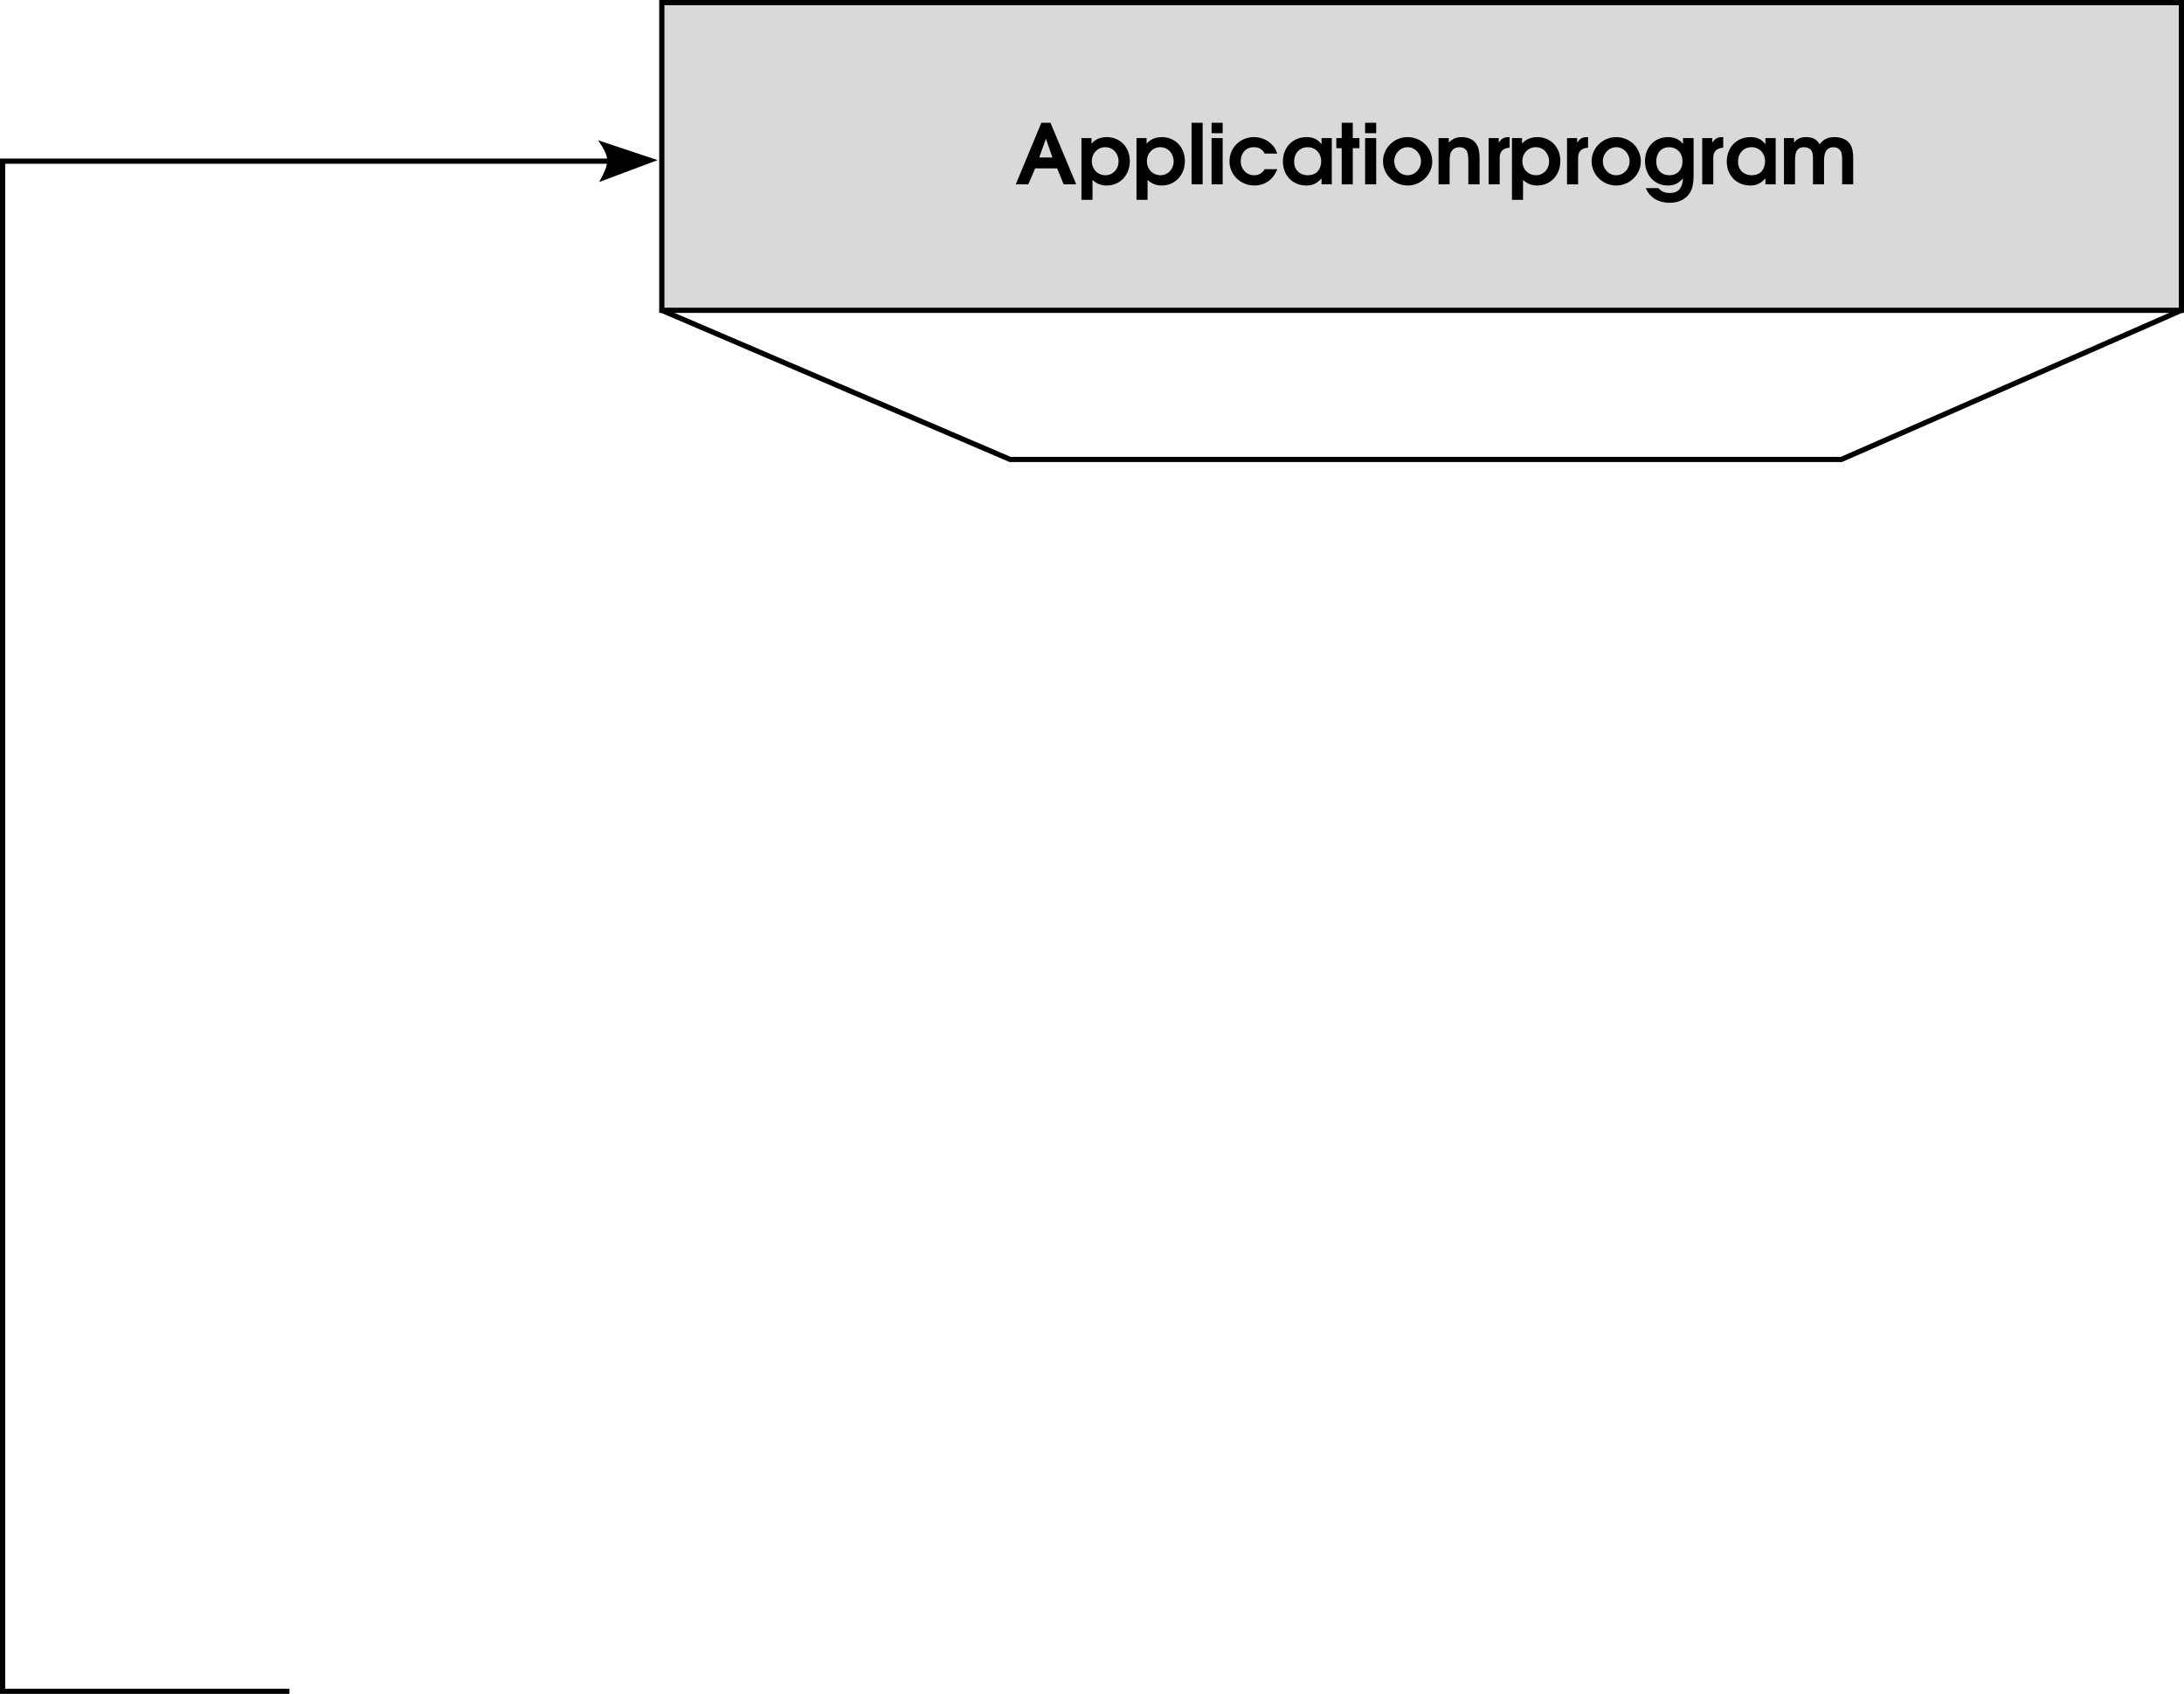 <svg xmlns="http://www.w3.org/2000/svg" xmlns:xlink="http://www.w3.org/1999/xlink" width="209.402" height="162.402"><defs><path id="a" d="M.063 0h1.203l.656-1.531h2.11L4.655 0H5.86L3.391-5.906h-.875zm2.25-2.578.64-1.797.625 1.797zm0 0"/><path id="b" d="M.438 1.484H1.5V-.422c.406.36.813.531 1.36.531 1.28 0 2.218-1 2.218-2.343 0-1.329-.937-2.297-2.203-2.297-.61 0-1.125.218-1.469.625v-.531H.438Zm2.296-5.046C3.454-3.563 4-2.97 4-2.204c0 .75-.547 1.328-1.25 1.328-.766 0-1.313-.578-1.313-1.344 0-.765.547-1.344 1.297-1.344zm0 0"/><path id="c" d="M.438 0H1.5v-5.906H.437Zm0 0"/><path id="d" d="M.438 0H1.5v-4.438H.437Zm0-4.906H1.5v-1H.437Zm0 0"/><path id="e" d="M3.61-1.453c-.266.406-.563.578-1.016.578-.735 0-1.281-.578-1.281-1.344 0-.797.515-1.344 1.265-1.344.485 0 .813.204 1.031.61h1.204c-.157-.453-.297-.672-.61-.953-.422-.406-1.016-.625-1.625-.625C1.266-4.531.234-3.516.234-2.22S1.297.11 2.61.11c1.032 0 1.829-.578 2.204-1.562zm0 0"/><path id="f" d="M4.922-4.438h-.984v.594c-.36-.484-.797-.687-1.438-.687-1.313 0-2.266.984-2.266 2.328C.234-.86 1.172.109 2.47.109c.625 0 1.047-.203 1.469-.687V0h.984zm-2.313.875c.766 0 1.297.579 1.297 1.376 0 .328-.125.687-.312.921-.219.25-.563.391-.969.391-.781 0-1.313-.531-1.313-1.297 0-.812.532-1.39 1.297-1.39zm0 0"/><path id="g" d="M.594 0h1.062v-3.469h.64v-.969h-.64v-1.468H.594v1.468H.078v.97h.516Zm0 0"/><path id="h" d="M2.578-4.531C1.297-4.531.234-3.484.234-2.22.234-.938 1.297.11 2.594.11c1.281 0 2.36-1.046 2.36-2.296 0-1.313-1.032-2.344-2.376-2.344zm.016.968c.703 0 1.281.61 1.281 1.344 0 .75-.578 1.344-1.281 1.344-.719 0-1.281-.594-1.281-1.36 0-.718.578-1.328 1.28-1.328zm0 0"/><path id="i" d="M.438 0H1.5v-2.094c0-.594.031-.844.172-1.062.172-.266.437-.406.781-.406.281 0 .5.093.64.28.141.188.204.516.204 1.11V0h1.078v-2.375c0-.797-.094-1.172-.328-1.516-.281-.421-.766-.64-1.39-.64-.5 0-.845.14-1.235.515v-.421H.438Zm0 0"/><path id="j" d="M.438 0H1.5v-2.469c-.031-.656.313-1.015.953-1.047V-4.53h-.078c-.469 0-.688.125-.969.531v-.438H.438Zm0 0"/><path id="k" d="M3.875-4.438v.563c-.344-.438-.813-.656-1.453-.656-1.25 0-2.188.968-2.188 2.281 0 1.375.922 2.36 2.188 2.36.625 0 1.031-.204 1.453-.688C3.828.375 3.422.828 2.625.828c-.484 0-.797-.125-1.11-.469H.314c.359.891 1.187 1.407 2.28 1.407.798 0 1.438-.282 1.845-.813.312-.406.453-.937.453-1.797v-3.594Zm-1.328.875c.75 0 1.281.547 1.281 1.36 0 .797-.5 1.328-1.265 1.328-.766 0-1.25-.516-1.25-1.328 0-.813.484-1.36 1.234-1.36zm0 0"/><path id="l" d="M.438 0H1.5v-2.188c0-.437.031-.734.11-.921.124-.297.39-.454.765-.454.266 0 .516.11.672.282.125.172.172.437.172.844V0H4.28v-2.188c0-.5.047-.734.157-.953.14-.265.406-.421.75-.421.265 0 .484.093.625.28.14.157.203.407.203.845V0h1.062v-2.563c0-.53-.094-.968-.281-1.265-.281-.453-.844-.703-1.516-.703-.625 0-1.062.203-1.422.687-.296-.5-.687-.687-1.296-.687-.516 0-.844.14-1.157.515v-.421H.438Zm0 0"/></defs><path fill="none" stroke="#000" stroke-miterlimit="10" stroke-width=".5" d="m63.453 29.75 33.399 14.3h79.699l32.601-14.3M27.75 162.152H.25V15.45h61.703"/><path d="m63.05 15.352-5.698-1.903c1.148 1.739 1.132 2.059.101 4l5.598-2.097"/><path fill="#d9d9d9" d="M63.453 29.75h145.7V.25h-145.7v29.5"/><path fill="none" stroke="#000" stroke-miterlimit="10" stroke-width=".5" d="M63.453 29.75h145.7V.25h-145.7Zm0 0"/><g transform="translate(49.727 -762.324)"><use xlink:href="#a" width="100%" height="100%" x="47.602" y="780"/><use xlink:href="#b" width="100%" height="100%" x="53.522" y="780"/><use xlink:href="#b" width="100%" height="100%" x="58.802" y="780"/><use xlink:href="#c" width="100%" height="100%" x="64.082" y="780"/><use xlink:href="#d" width="100%" height="100%" x="66.002" y="780"/><use xlink:href="#e" width="100%" height="100%" x="67.922" y="780"/><use xlink:href="#f" width="100%" height="100%" x="73.042" y="780"/><use xlink:href="#g" width="100%" height="100%" x="78.322" y="780"/><use xlink:href="#d" width="100%" height="100%" x="80.722" y="780"/><use xlink:href="#h" width="100%" height="100%" x="82.642" y="780"/><use xlink:href="#i" width="100%" height="100%" x="87.762" y="780"/><use xlink:href="#j" width="100%" height="100%" x="92.562" y="780"/><use xlink:href="#b" width="100%" height="100%" x="94.802" y="780"/><use xlink:href="#j" width="100%" height="100%" x="100.082" y="780"/><use xlink:href="#h" width="100%" height="100%" x="102.642" y="780"/><use xlink:href="#k" width="100%" height="100%" x="107.762" y="780"/><use xlink:href="#j" width="100%" height="100%" x="113.042" y="780"/><use xlink:href="#f" width="100%" height="100%" x="115.602" y="780"/><use xlink:href="#l" width="100%" height="100%" x="120.882" y="780"/></g></svg>
